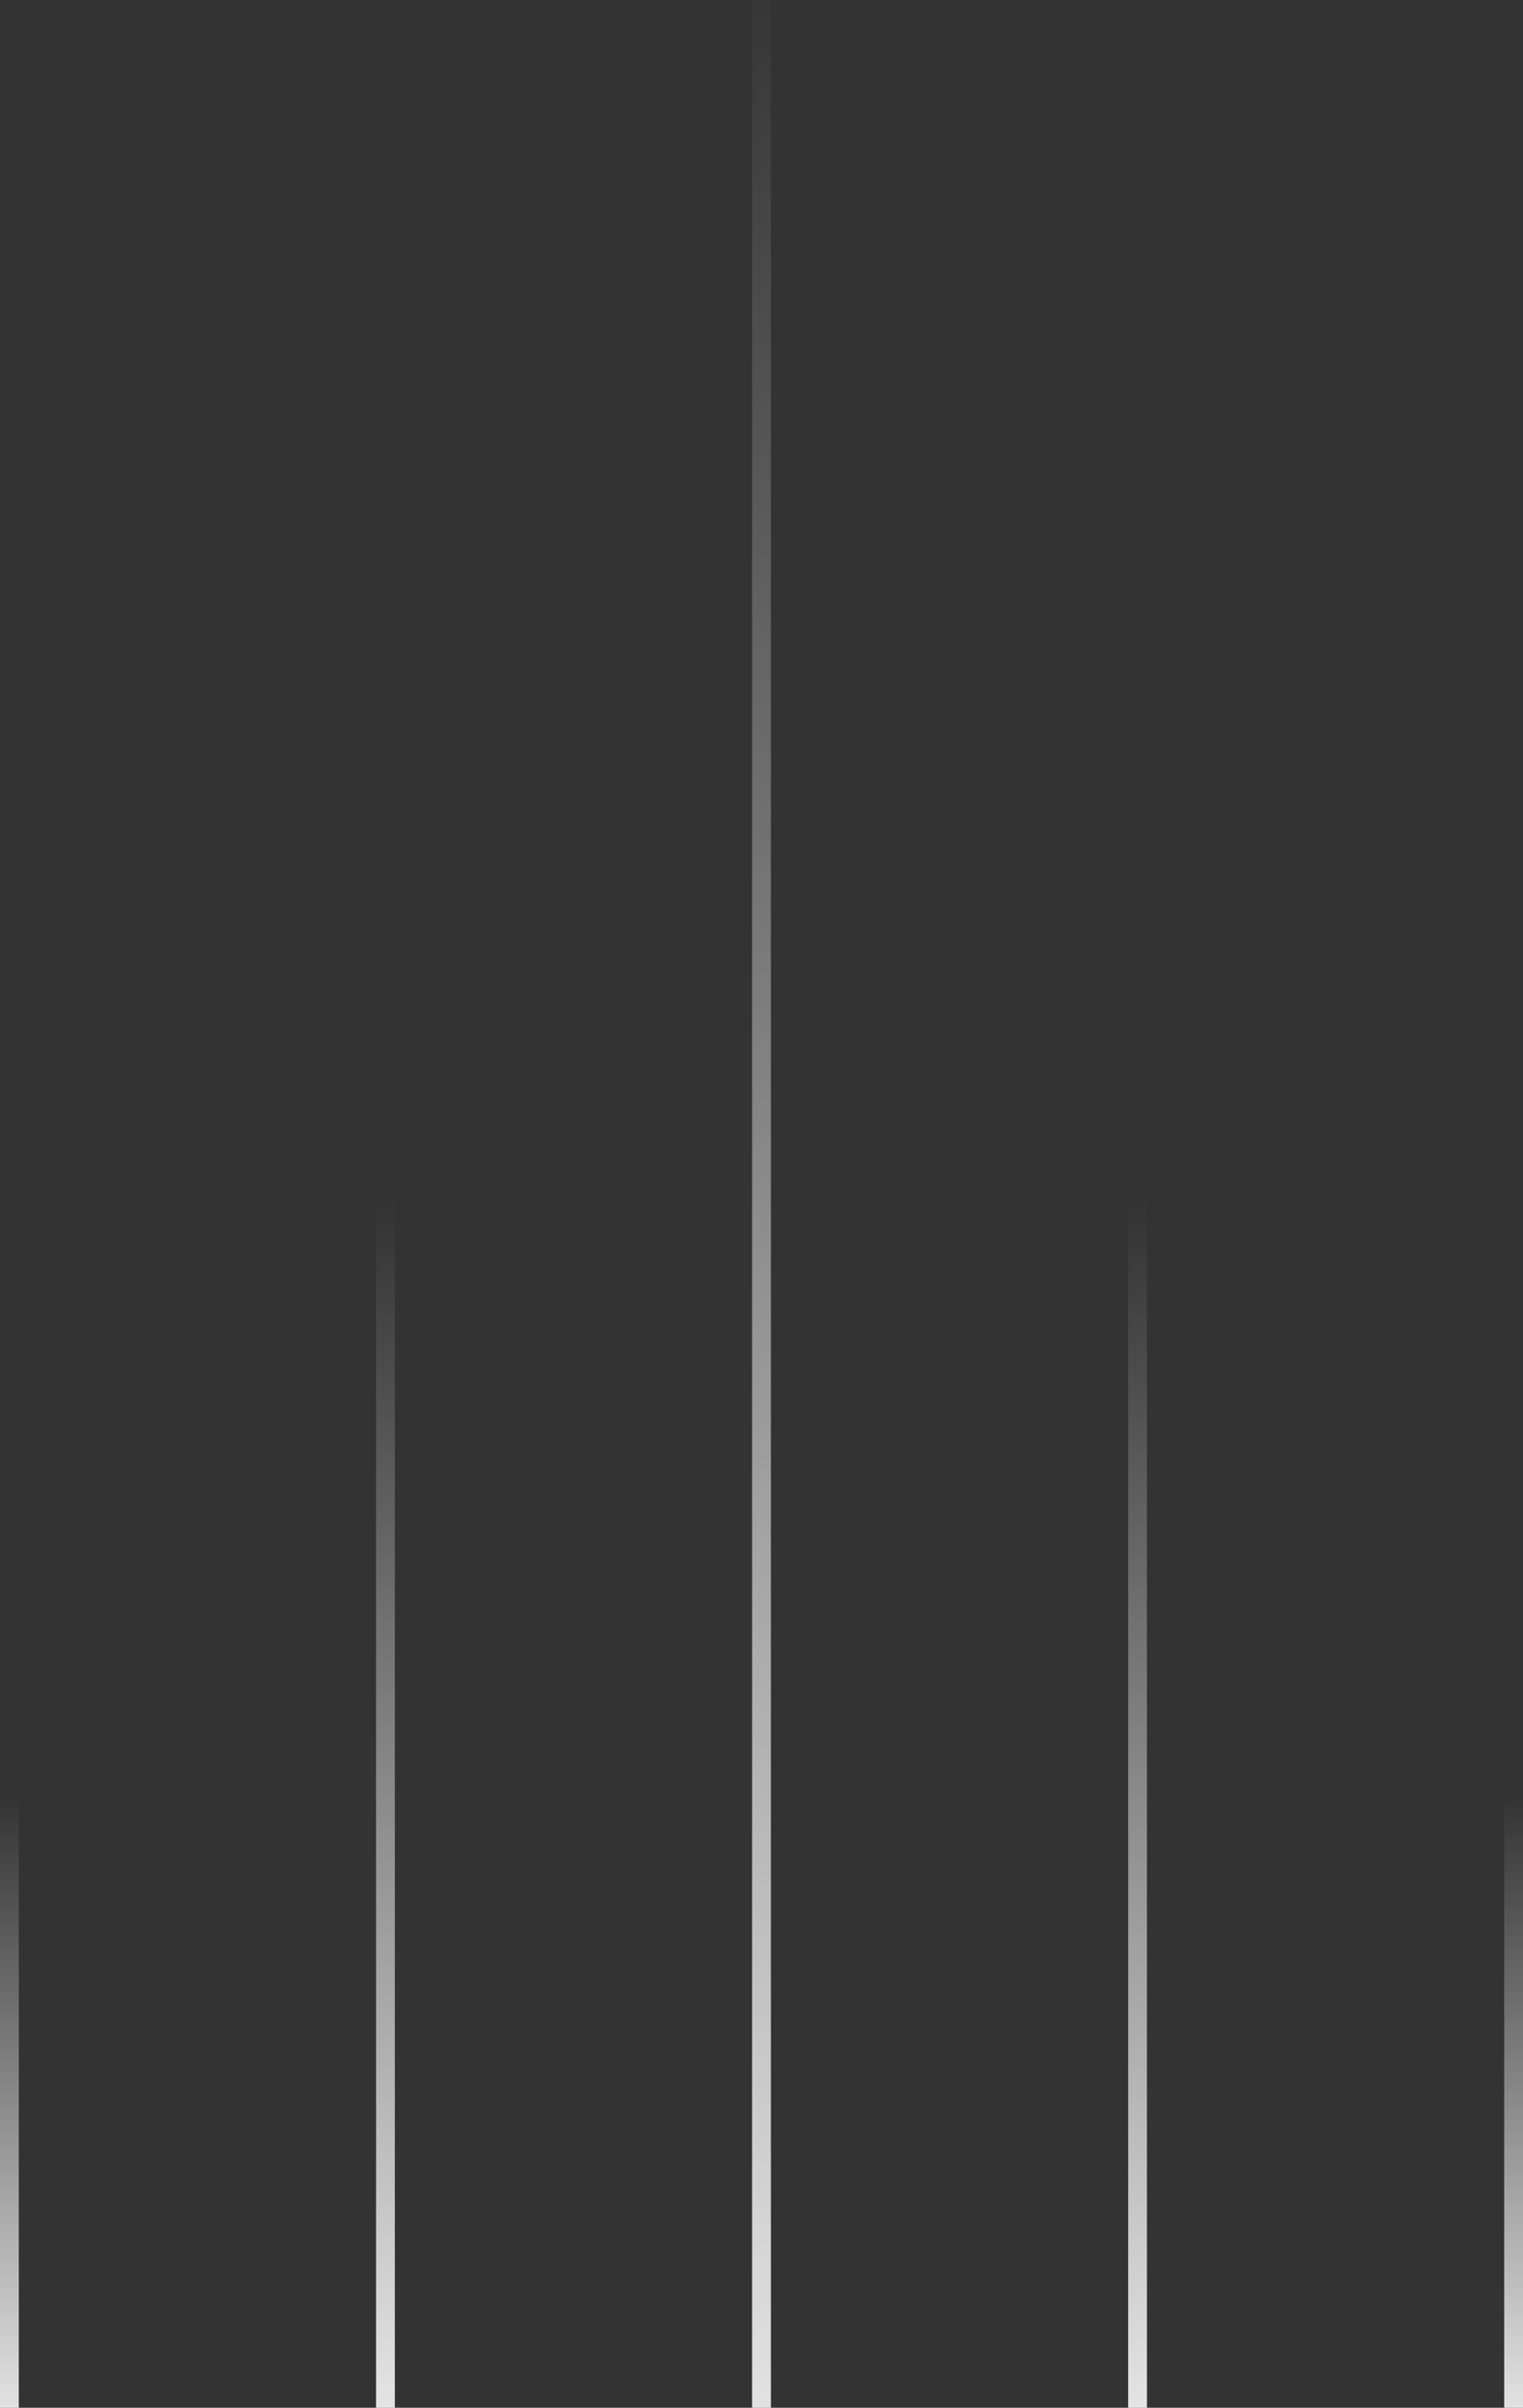 <svg xmlns="http://www.w3.org/2000/svg" width="81" height="128" viewBox="0 0 81 128">
    <rect x="0" y="0" width="81" height="128" fill="#333333" stroke="none"/>
    <defs>
        <linearGradient id="kyso8txbea" x1="50%" x2="50%" y1="0%" y2="100%">
            <stop offset="0%" stop-color="#FFF" stop-opacity=".87"/>
            <stop offset="100%" stop-color="#FFF" stop-opacity="0"/>
        </linearGradient>
        <linearGradient id="z9yolszvqb" x1="50%" x2="50%" y1="0%" y2="100%">
            <stop offset="0%" stop-color="#FFF" stop-opacity=".87"/>
            <stop offset="100%" stop-color="#FFF" stop-opacity="0"/>
        </linearGradient>
        <linearGradient id="8ee6hewwrc" x1="50%" x2="50%" y1="0%" y2="100%">
            <stop offset="0%" stop-color="#FFF" stop-opacity=".87"/>
            <stop offset="100%" stop-color="#FFF" stop-opacity="0"/>
        </linearGradient>
    </defs>
    <g fill="none" fill-rule="evenodd">
        <g fill-rule="nonzero">
            <path fill="url(#kyso8txbea)" d="M81 95.5L81 128.5 80 128.5 80 95.5z" transform="matrix(1 0 0 -1 0 224)"/>
            <path fill="url(#z9yolszvqb)" d="M61 63.5L61 128.5 60 128.5 60 63.5z" transform="matrix(1 0 0 -1 0 192)"/>
            <path fill="url(#8ee6hewwrc)" d="M41 -0.5L41 128.5 40 128.5 40 -0.5z" transform="matrix(1 0 0 -1 0 128)"/>
            <path fill="url(#z9yolszvqb)" d="M21 63.5L21 128.5 20 128.5 20 63.5z" transform="matrix(1 0 0 -1 0 192)"/>
            <path fill="url(#kyso8txbea)" d="M1 95.5L1 128.5 0 128.5 0 95.5z" transform="matrix(1 0 0 -1 0 224)"/>
        </g>
    </g>
</svg>
